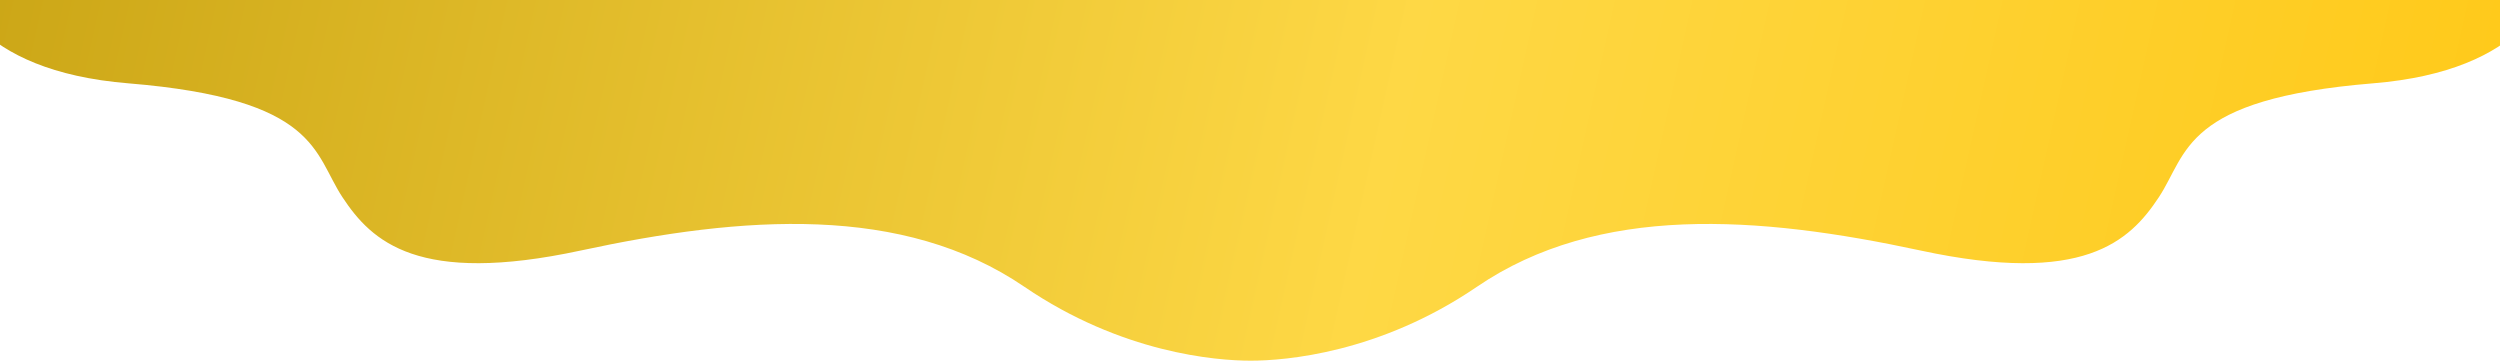 <?xml version="1.0" encoding="UTF-8"?> <svg xmlns="http://www.w3.org/2000/svg" version="1.2" viewBox="0 0 1920 277" width="1920" height="277"><defs><linearGradient id="P" gradientUnits="userSpaceOnUse"></linearGradient><linearGradient id="g1" x2="1" href="#P" gradientTransform="matrix(2623.98,504.809,-431.639,2243.645,-41,-1362.848)"><stop stop-color="#bd9809"></stop><stop offset=".51" stop-color="#fed845"></stop><stop offset="1" stop-color="#ffc100"></stop></linearGradient></defs><style>.a{fill:url(#g1)}</style><path class="a" d="m98.6 64c-116.8-9.5-141.7-70.3-139.5-99.5v-1395.5h2002.8v1395.5c2.2 29.2-22.7 90-139.5 99.5-146.1 12-142.1 53.8-164.5 87.6-22.4 33.9-57.9 67.7-182.9 40.8-125-26.9-247.4-35.8-340.8 27.9-74.7 50.9-147.1 56.7-173.7 56.7-26.6 0-99-5.8-173.7-56.7-93.4-63.7-215.8-54.8-340.8-27.9-125 26.9-160.5-6.9-182.9-40.8-22.4-33.8-18.4-75.6-164.5-87.6z"></path></svg> 